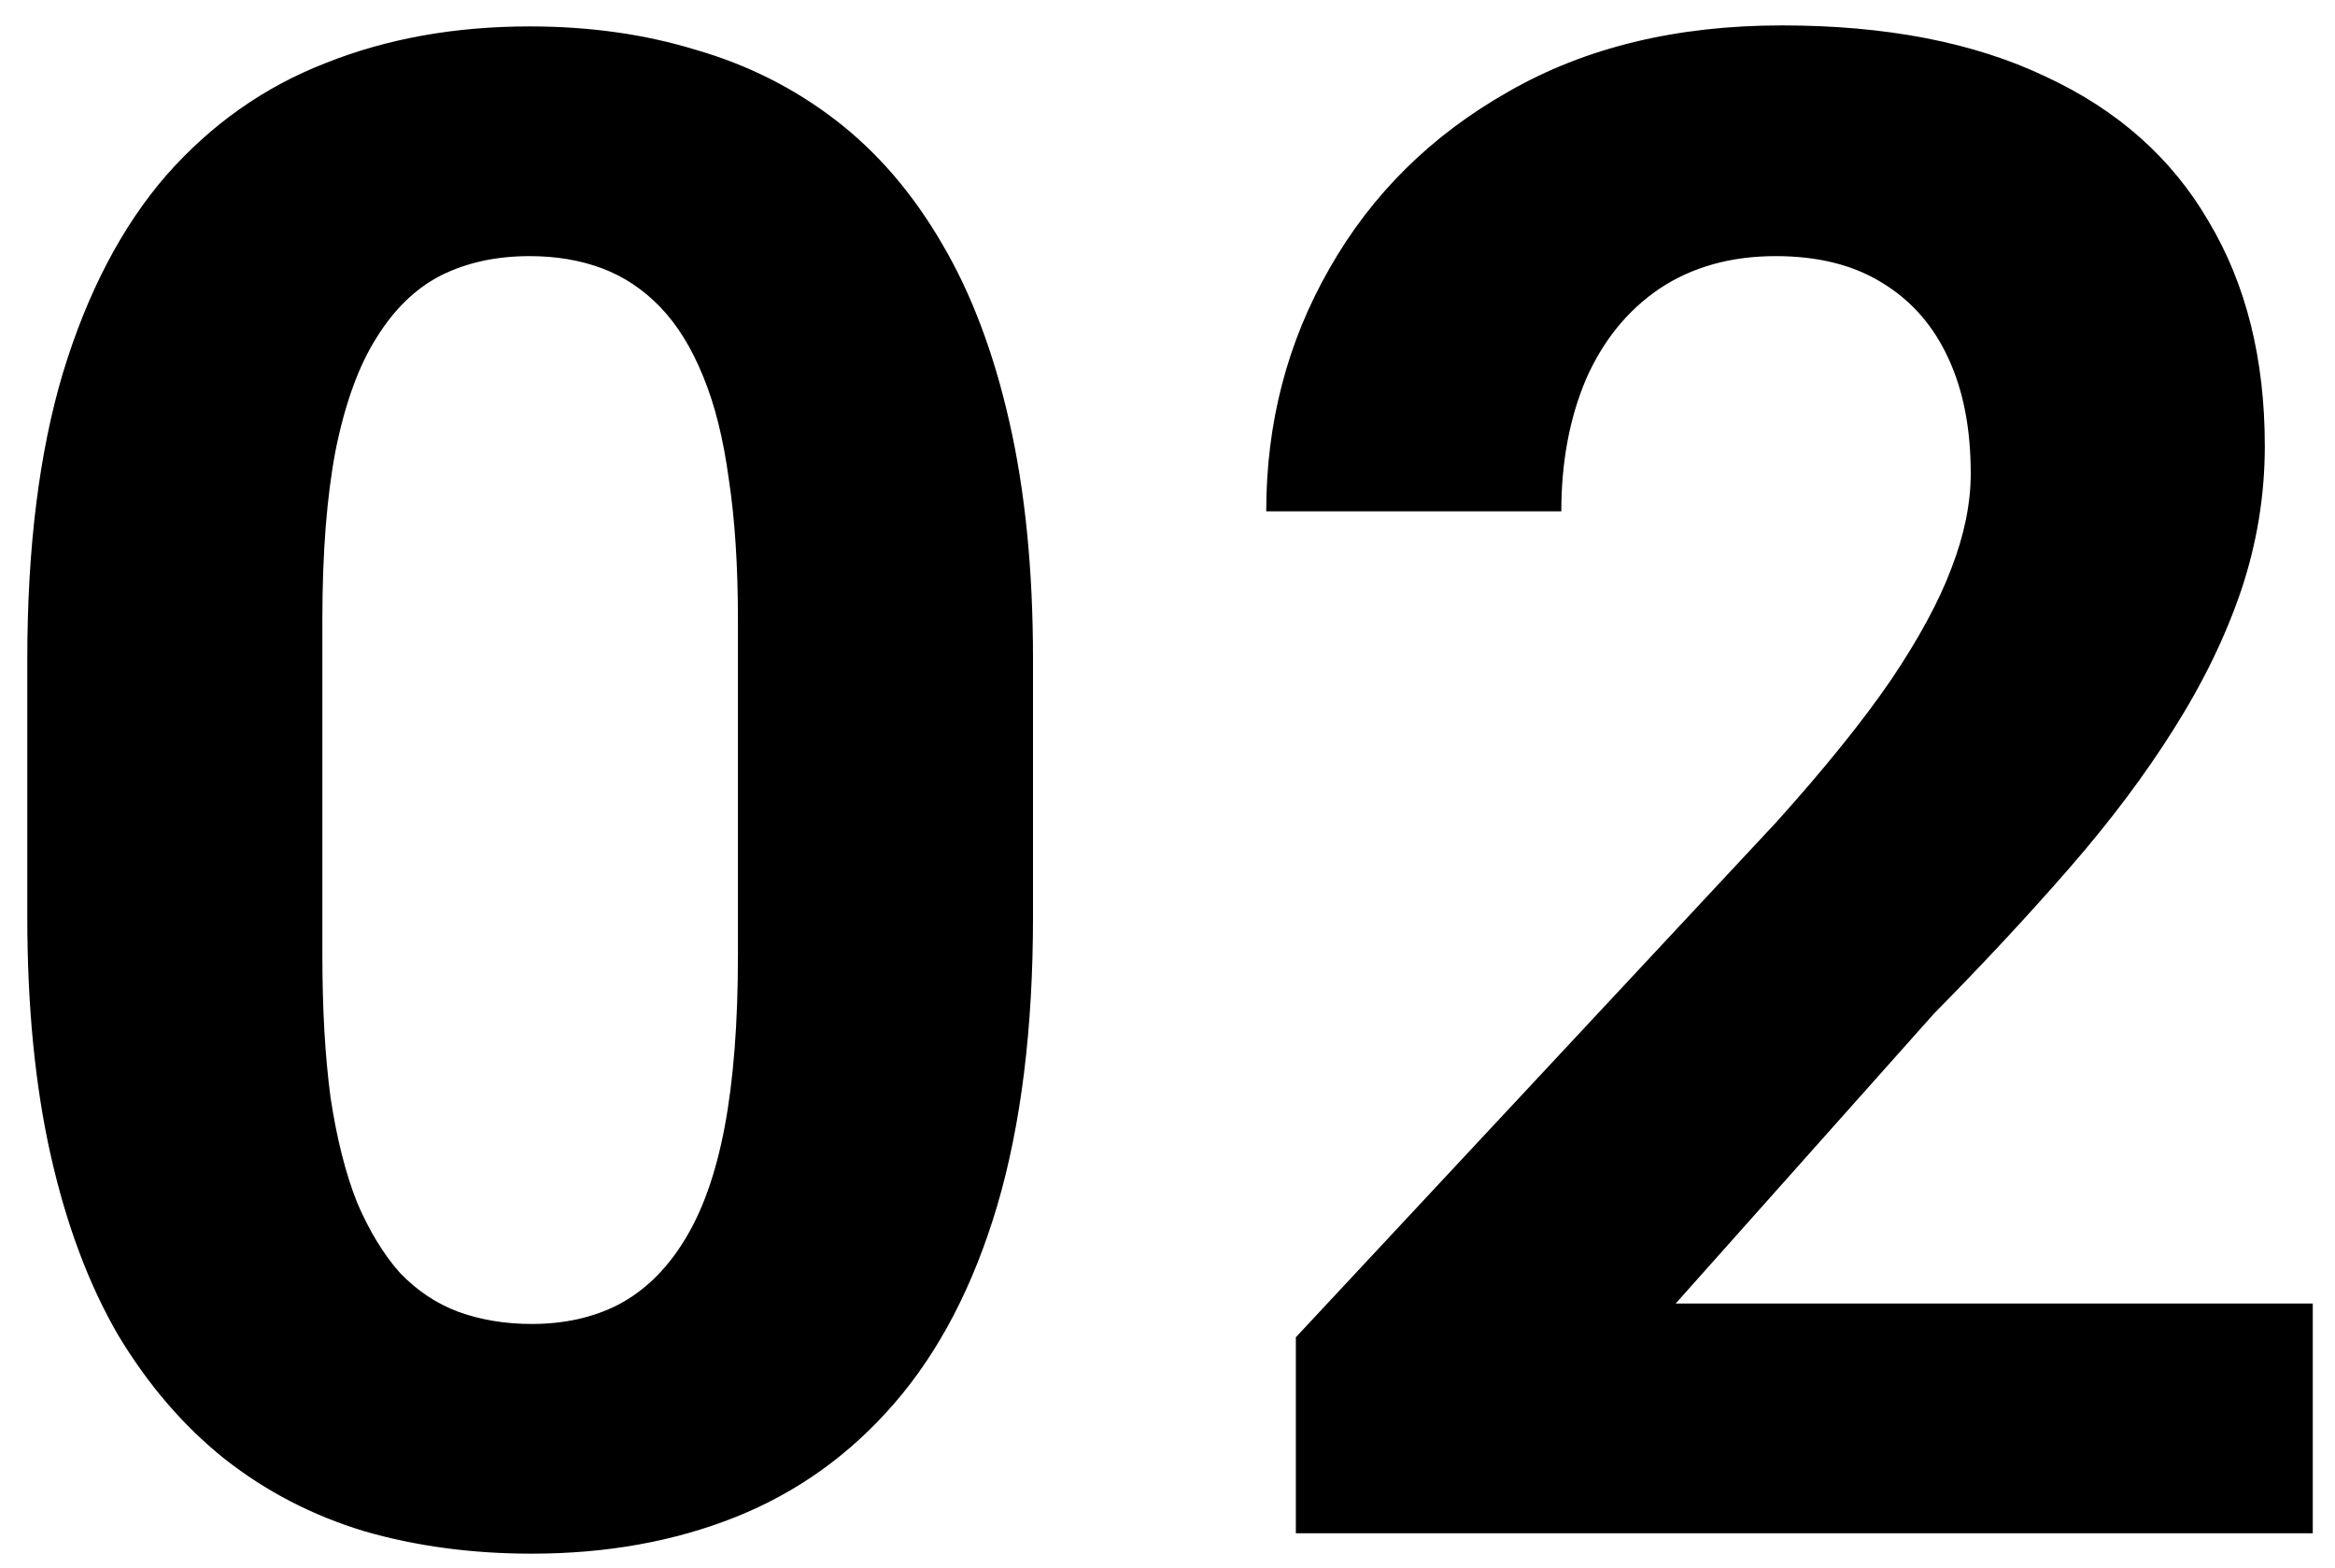 <svg xmlns="http://www.w3.org/2000/svg" width="67" height="45" viewBox="0 0 67 45" fill="none"><path d="M29.641 18.922V26.305C29.641 29.508 29.299 32.272 28.615 34.596C27.932 36.9 26.945 38.795 25.656 40.279C24.387 41.744 22.873 42.828 21.115 43.531C19.357 44.234 17.404 44.586 15.256 44.586C13.537 44.586 11.935 44.371 10.451 43.941C8.967 43.492 7.629 42.799 6.438 41.861C5.266 40.924 4.25 39.742 3.391 38.316C2.551 36.871 1.906 35.152 1.457 33.16C1.008 31.168 0.783 28.883 0.783 26.305V18.922C0.783 15.719 1.125 12.975 1.809 10.69C2.512 8.385 3.498 6.5 4.768 5.035C6.057 3.57 7.58 2.496 9.338 1.812C11.096 1.109 13.049 0.758 15.197 0.758C16.916 0.758 18.508 0.982 19.973 1.432C21.457 1.861 22.795 2.535 23.986 3.453C25.178 4.371 26.193 5.553 27.033 6.998C27.873 8.424 28.518 10.133 28.967 12.125C29.416 14.098 29.641 16.363 29.641 18.922ZM21.174 27.418V17.779C21.174 16.236 21.086 14.889 20.91 13.736C20.754 12.584 20.51 11.607 20.178 10.807C19.846 9.986 19.436 9.322 18.947 8.814C18.459 8.307 17.902 7.936 17.277 7.701C16.652 7.467 15.959 7.35 15.197 7.35C14.24 7.35 13.391 7.535 12.648 7.906C11.926 8.277 11.31 8.873 10.803 9.693C10.295 10.494 9.904 11.568 9.631 12.916C9.377 14.244 9.25 15.865 9.25 17.779V27.418C9.25 28.961 9.328 30.318 9.484 31.49C9.66 32.662 9.914 33.668 10.246 34.508C10.598 35.328 11.008 36.002 11.477 36.529C11.965 37.037 12.521 37.408 13.146 37.643C13.791 37.877 14.494 37.994 15.256 37.994C16.193 37.994 17.023 37.809 17.746 37.438C18.488 37.047 19.113 36.441 19.621 35.621C20.148 34.781 20.539 33.688 20.793 32.34C21.047 30.992 21.174 29.352 21.174 27.418ZM66.362 37.408V44H37.183V38.375L50.982 23.58C52.368 22.037 53.462 20.68 54.263 19.508C55.064 18.316 55.64 17.252 55.991 16.314C56.362 15.357 56.548 14.449 56.548 13.59C56.548 12.301 56.333 11.197 55.904 10.279C55.474 9.342 54.839 8.619 53.999 8.111C53.179 7.604 52.163 7.35 50.952 7.35C49.663 7.35 48.55 7.662 47.612 8.287C46.694 8.912 45.991 9.781 45.503 10.895C45.034 12.008 44.8 13.268 44.8 14.674H36.333C36.333 12.135 36.939 9.811 38.15 7.701C39.361 5.572 41.069 3.883 43.277 2.633C45.484 1.363 48.101 0.729 51.128 0.729C54.116 0.729 56.636 1.217 58.687 2.193C60.757 3.15 62.319 4.537 63.374 6.354C64.448 8.15 64.986 10.299 64.986 12.799C64.986 14.205 64.761 15.582 64.312 16.93C63.862 18.258 63.218 19.586 62.378 20.914C61.558 22.223 60.562 23.551 59.39 24.898C58.218 26.246 56.919 27.643 55.493 29.088L48.081 37.408H66.362Z" fill="black"></path></svg>